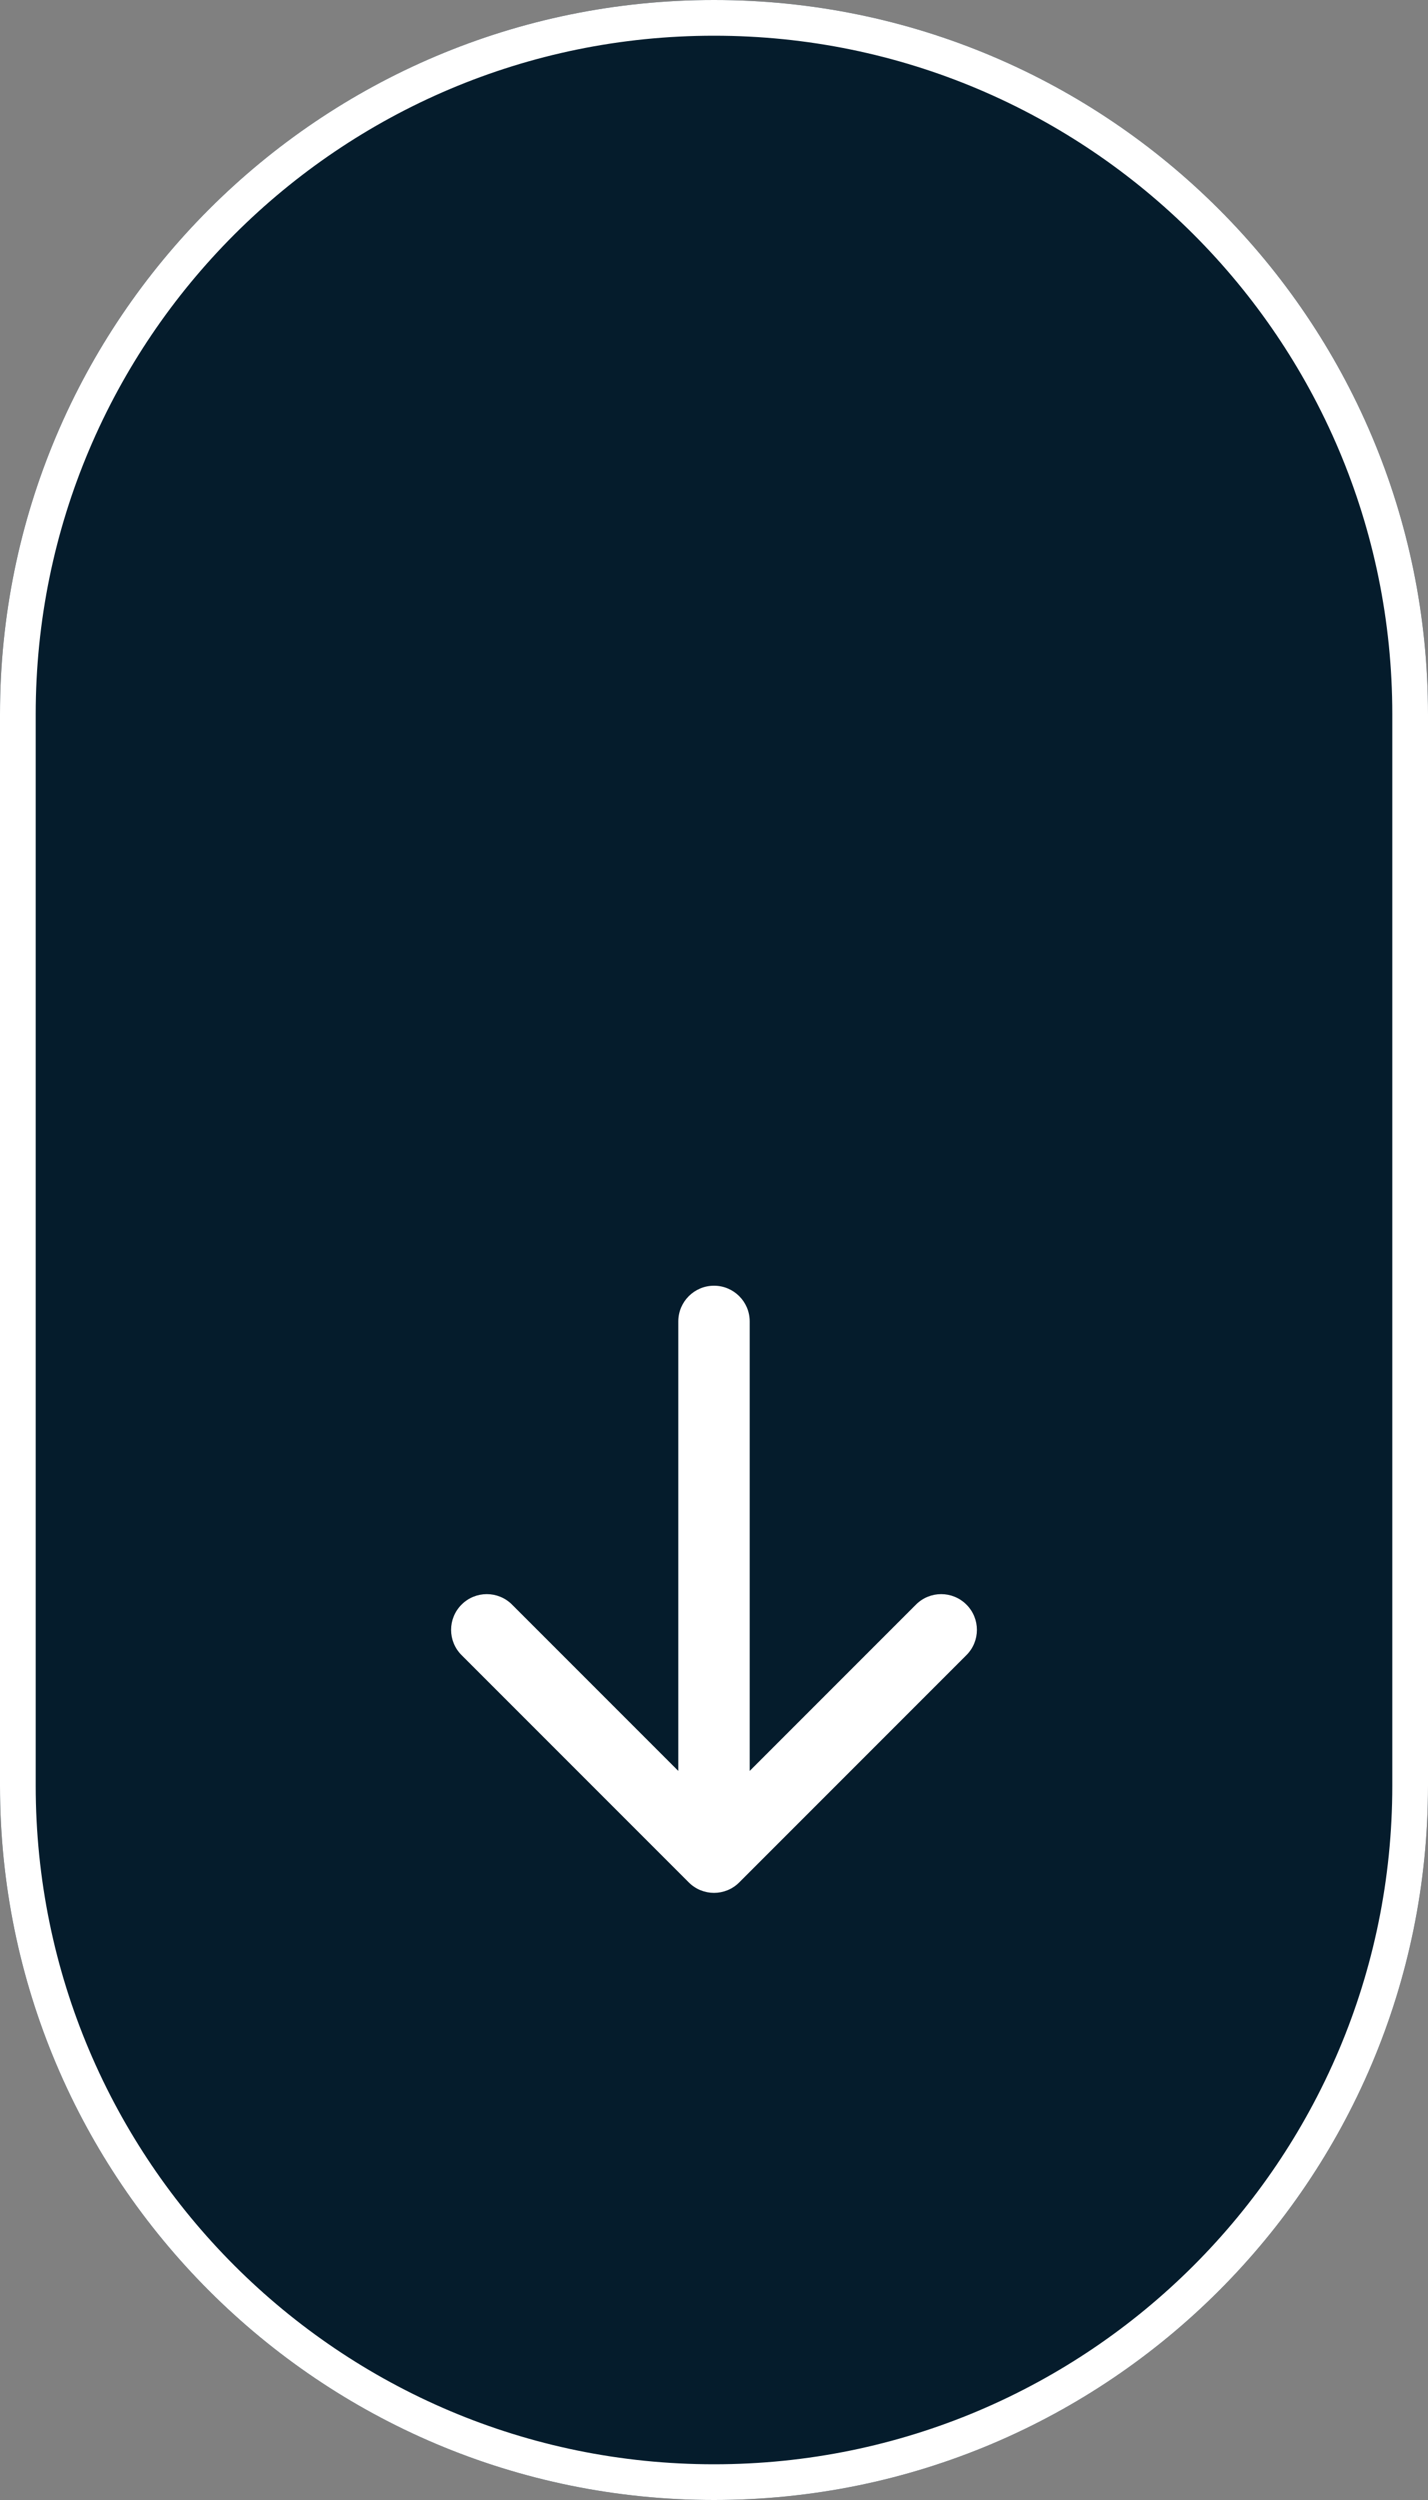 <svg xmlns="http://www.w3.org/2000/svg" width="40" height="70" viewBox="0 0 40 70" fill="none"><rect x="0" y="0" width="40" height="70" fill="#808080" stroke="none"/><path d="M40 20C40 8.954 31.046 0 20 0C8.954 0 0 8.954 0 20V50C0 61.046 8.954 70 20 70C31.046 70 40 61.046 40 50V20Z" fill="#051C2C"></path><path fill-rule="evenodd" clip-rule="evenodd" d="M20 1C9.507 1 1 9.507 1 20V50C1 60.493 9.507 69 20 69C30.493 69 39 60.493 39 50V20C39 9.507 30.493 1 20 1ZM0 20C0 8.954 8.954 0 20 0C31.046 0 40 8.954 40 20V50C40 61.046 31.046 70 20 70C8.954 70 0 61.046 0 50V20Z" fill="url(#paint0_linear_1_514)"></path><path d="M21 37C21 36.448 20.552 36 20 36C19.448 36 19 36.448 19 37H21ZM19.293 52.707C19.683 53.098 20.317 53.098 20.707 52.707L27.071 46.343C27.462 45.953 27.462 45.319 27.071 44.929C26.68 44.538 26.047 44.538 25.657 44.929L20 50.586L14.343 44.929C13.953 44.538 13.319 44.538 12.929 44.929C12.538 45.319 12.538 45.953 12.929 46.343L19.293 52.707ZM19 37V52H21V37H19Z" fill="white"></path><defs><linearGradient id="paint0_linear_1_514" x1="20" y1="-1.74792e-08" x2="20" y2="70" gradientUnits="userSpaceOnUse"><stop stop-color="white"></stop><stop offset="0.102" stop-color="white"></stop><stop offset="1" stop-color="white"></stop></linearGradient></defs></svg>